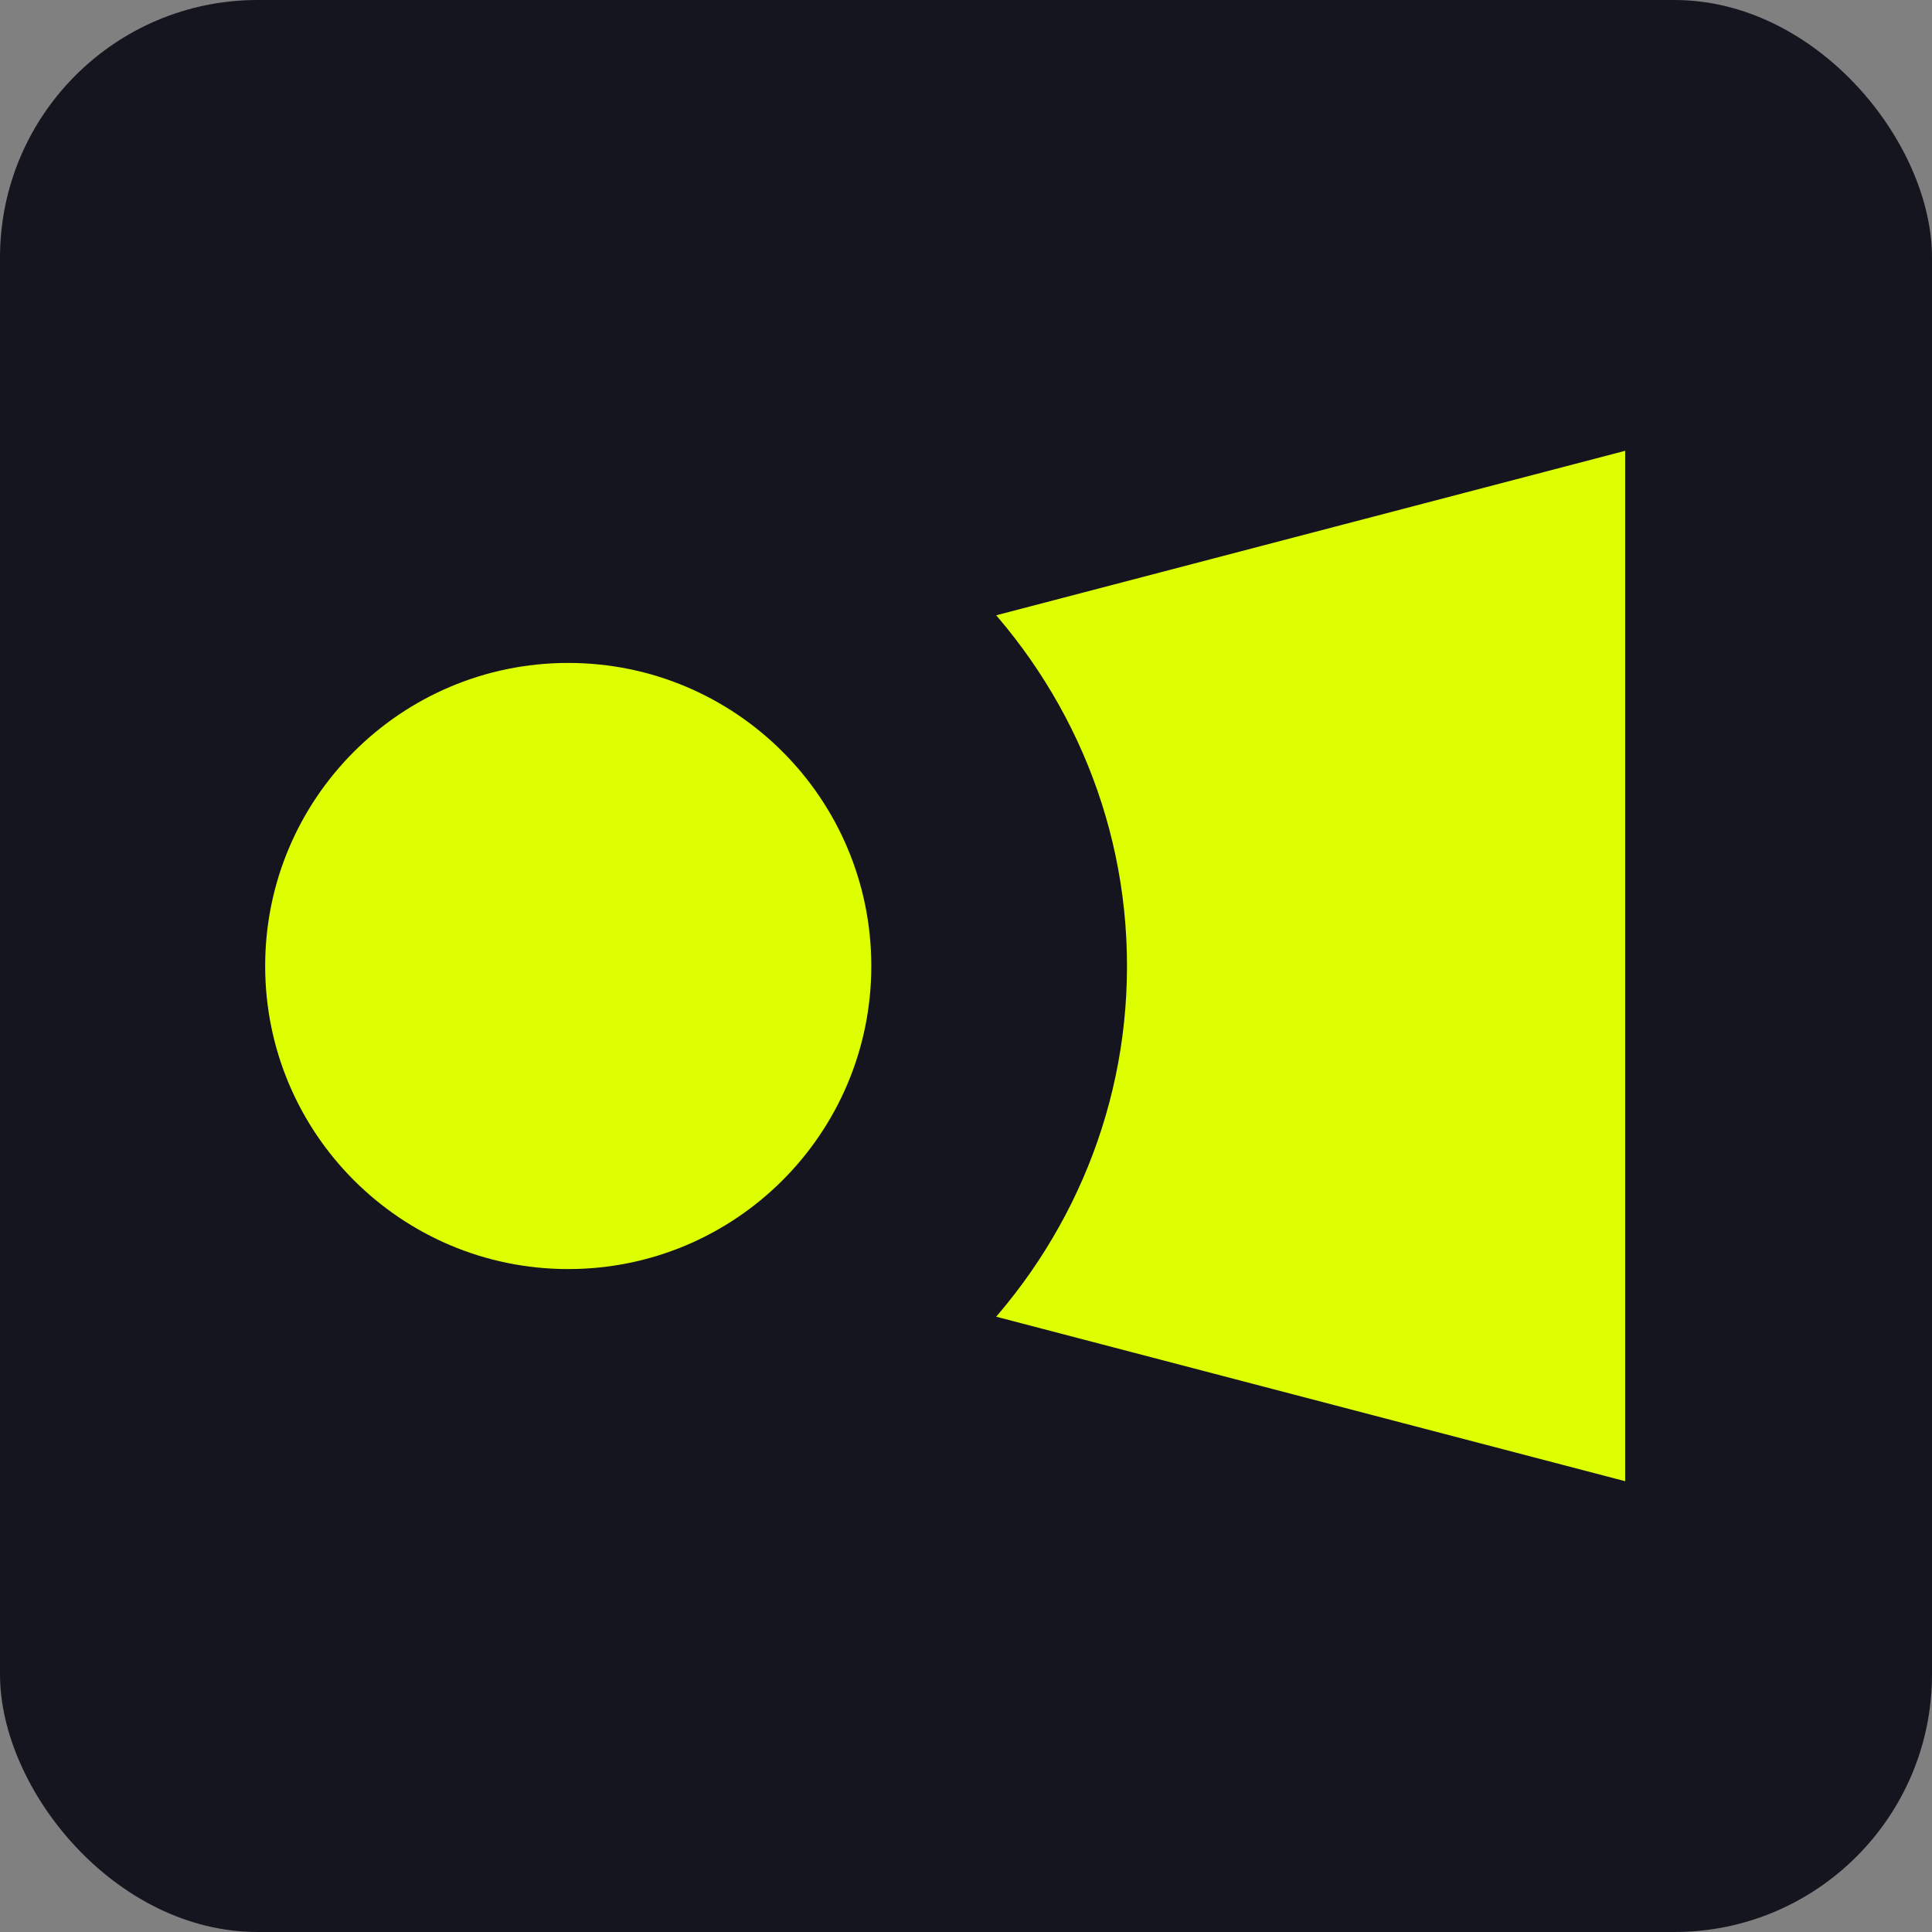 <svg width="60" height="60" viewBox="0 0 60 60" fill="none" xmlns="http://www.w3.org/2000/svg">
<rect x="0" y="0" width="60" height="60" fill="#808080" stroke="none"/>
<rect width="60" height="60" rx="8" fill="#14151F"/>
<path d="M26 20.4L50.471 14V46L26 39.6V20.4Z" fill="#DDFF00"/>
<path d="M-2.32851e-06 30C-1.50771e-06 20.611 7.835 13 17.5 13C27.165 13 35 20.611 35 30C35 39.389 27.165 47 17.5 47C7.835 47 -3.14931e-06 39.389 -2.32851e-06 30Z" fill="#14151F"/>
<path d="M8.235 30C8.235 24.802 12.449 20.588 17.647 20.588C22.845 20.588 27.059 24.802 27.059 30C27.059 35.198 22.845 39.412 17.647 39.412C12.449 39.412 8.235 35.198 8.235 30Z" fill="#DDFF00"/>
</svg>

